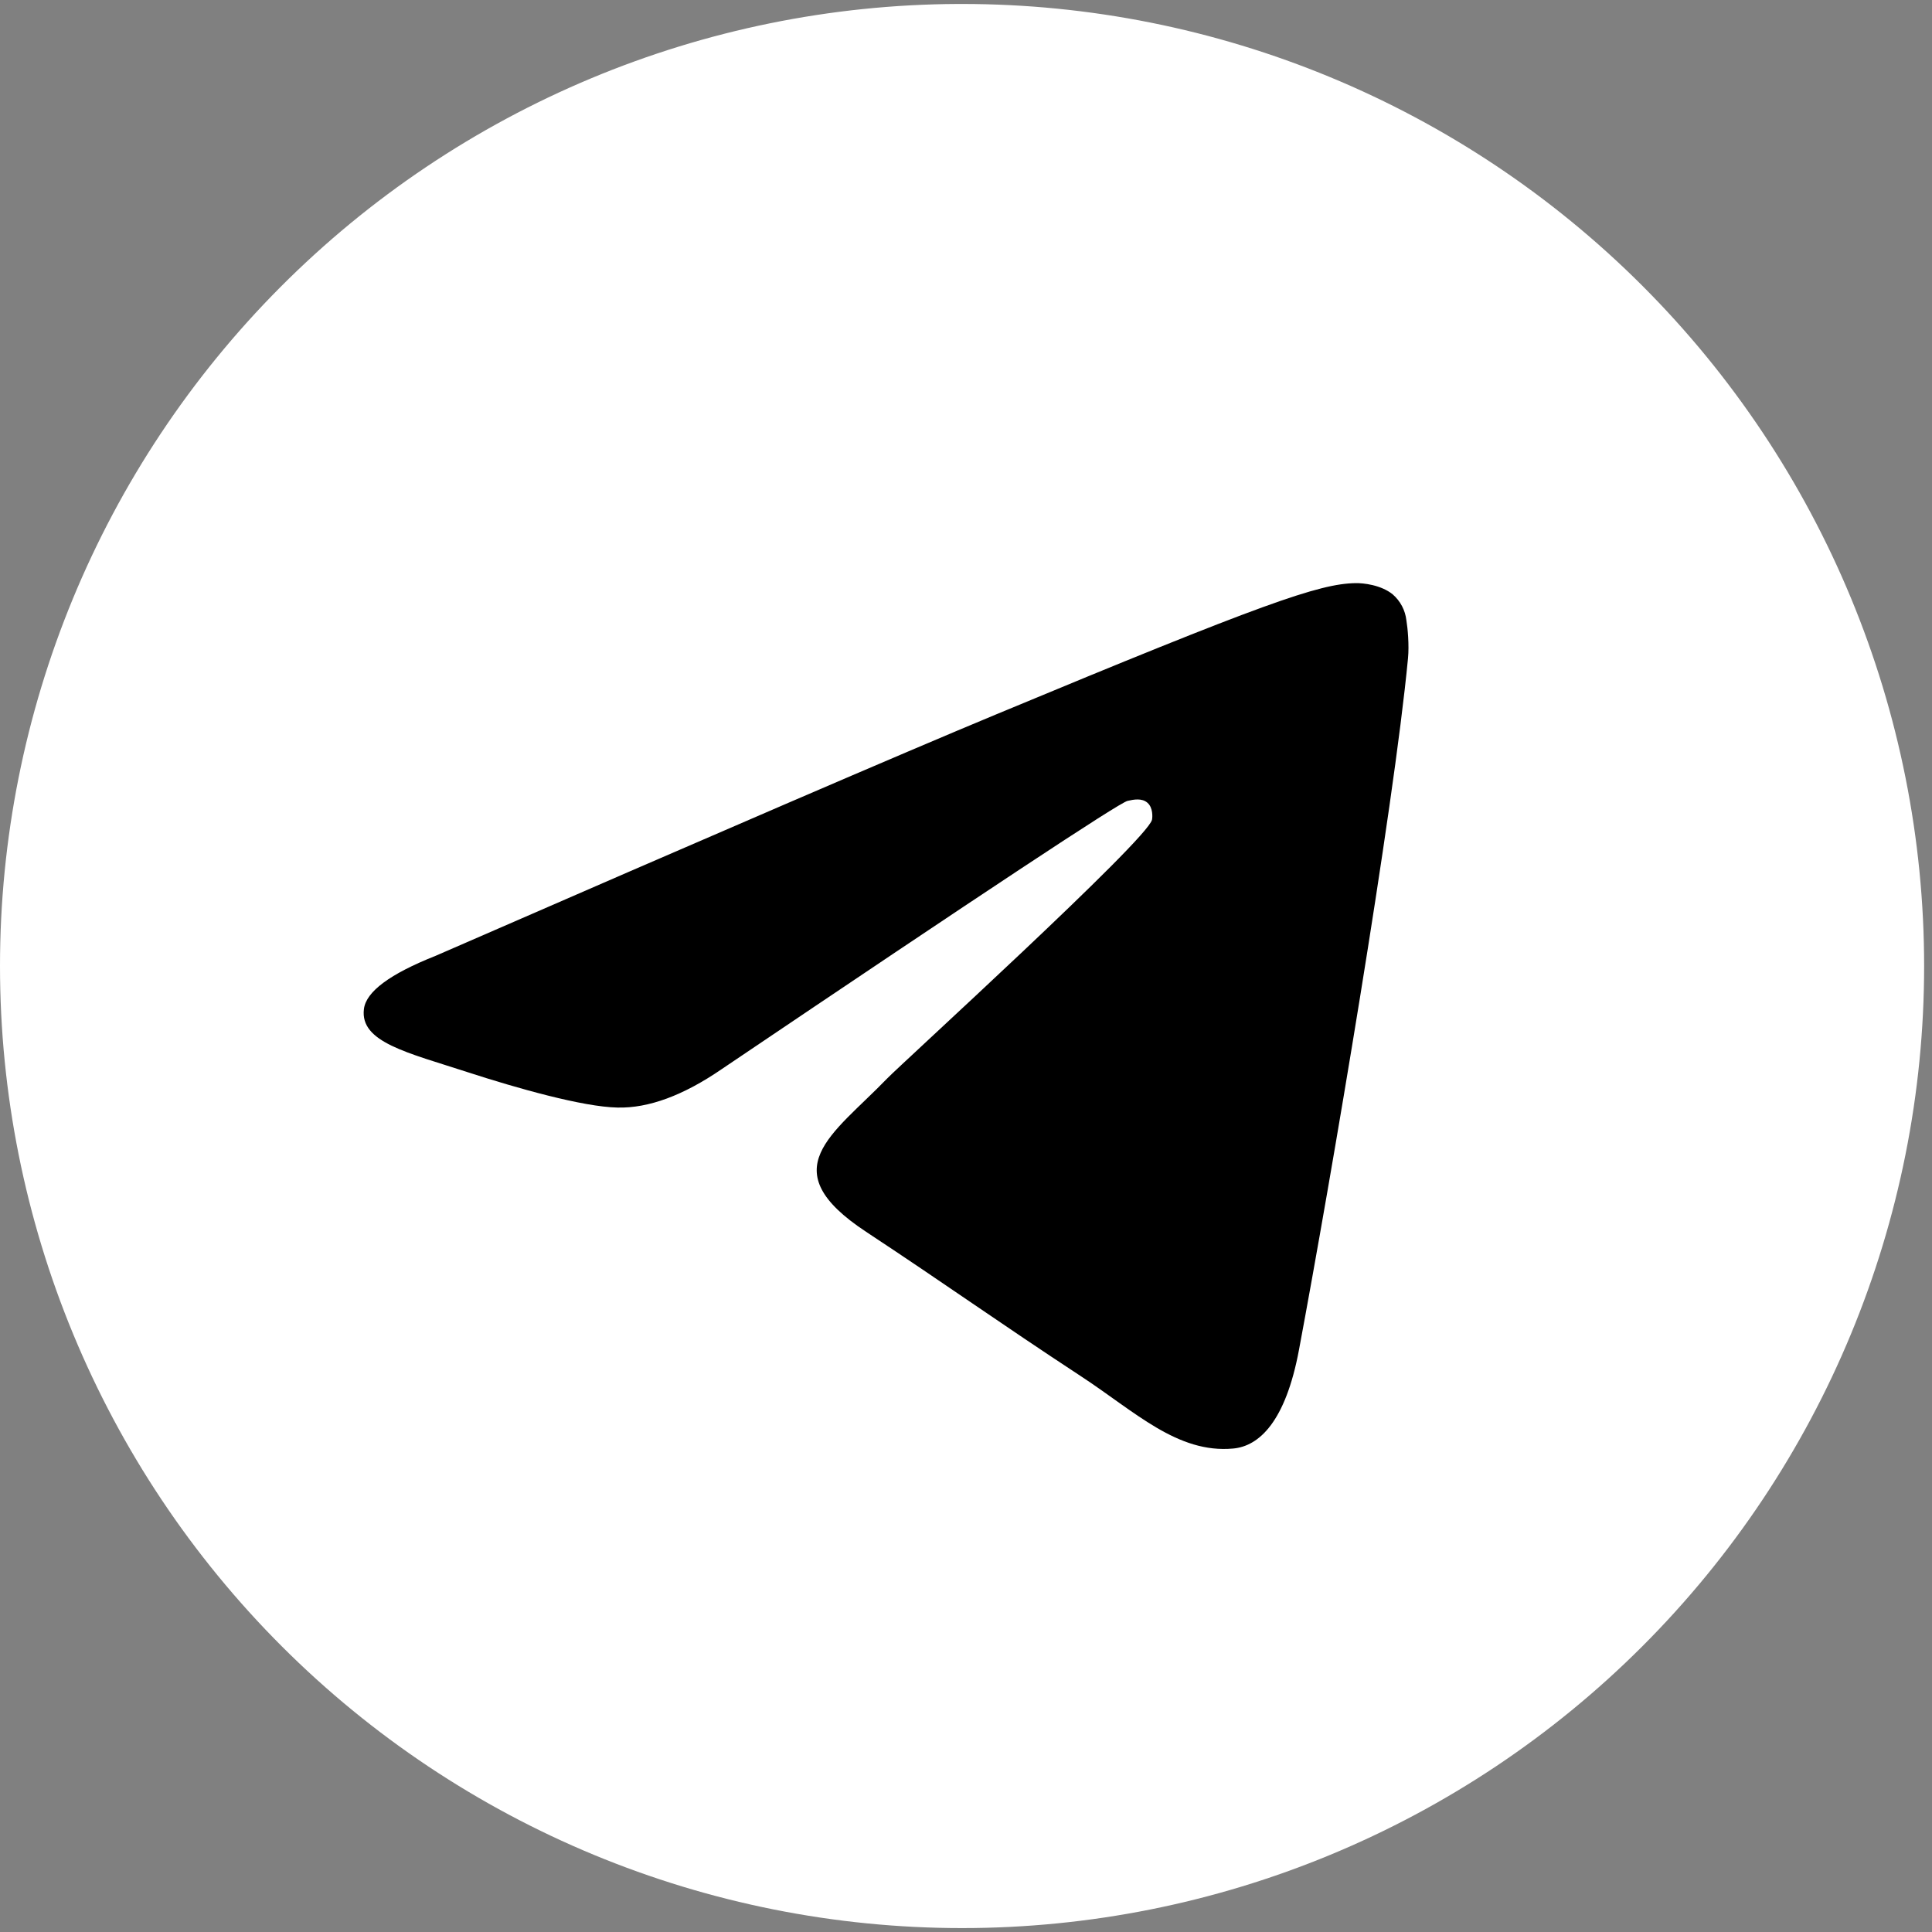 <?xml version="1.0" encoding="UTF-8"?> <svg xmlns="http://www.w3.org/2000/svg" width="41" height="41" viewBox="0 0 41 41" fill="none"><rect x="0" y="0" width="41" height="41" fill="#808080" stroke="none"/><g clip-path="url(#clip0_97_19)"><ellipse cx="19.566" cy="19.649" rx="16.163" ry="16.163" fill="black"></ellipse><path d="M20.321 0.084C14.923 0.109 9.754 2.271 5.946 6.097C2.138 9.924 -5.87814e-05 15.102 1.21213e-09 20.501C1.21214e-09 25.916 2.151 31.108 5.98 34.937C9.809 38.766 15.002 40.917 20.417 40.917C25.831 40.917 31.025 38.766 34.853 34.937C38.682 31.108 40.833 25.916 40.833 20.501C40.833 15.086 38.682 9.893 34.853 6.064C31.025 2.235 25.831 0.084 20.417 0.084L20.321 0.084ZM28.764 12.375C28.934 12.371 29.31 12.414 29.555 12.613C29.718 12.754 29.822 12.951 29.846 13.166C29.873 13.324 29.907 13.687 29.88 13.969C29.573 17.198 28.243 25.032 27.566 28.647C27.28 30.178 26.717 30.69 26.171 30.74C24.987 30.85 24.087 29.957 22.938 29.205C21.142 28.026 20.126 27.293 18.382 26.142C16.366 24.815 17.672 24.084 18.821 22.893C19.122 22.58 24.345 17.828 24.447 17.397C24.459 17.343 24.471 17.142 24.352 17.037C24.233 16.931 24.056 16.967 23.928 16.996C23.748 17.038 20.878 18.935 15.318 22.687C14.501 23.248 13.762 23.521 13.102 23.504C12.374 23.49 10.972 23.094 9.929 22.755C8.65 22.338 7.634 22.119 7.723 21.413C7.768 21.045 8.274 20.669 9.242 20.285C15.193 17.692 19.162 15.982 21.148 15.157C26.817 12.799 27.996 12.388 28.764 12.375Z" fill="white"></path></g><defs><clipPath id="clip0_97_19"><rect width="40.833" height="40.833" fill="white" transform="translate(0 0.084)"></rect></clipPath></defs></svg> 